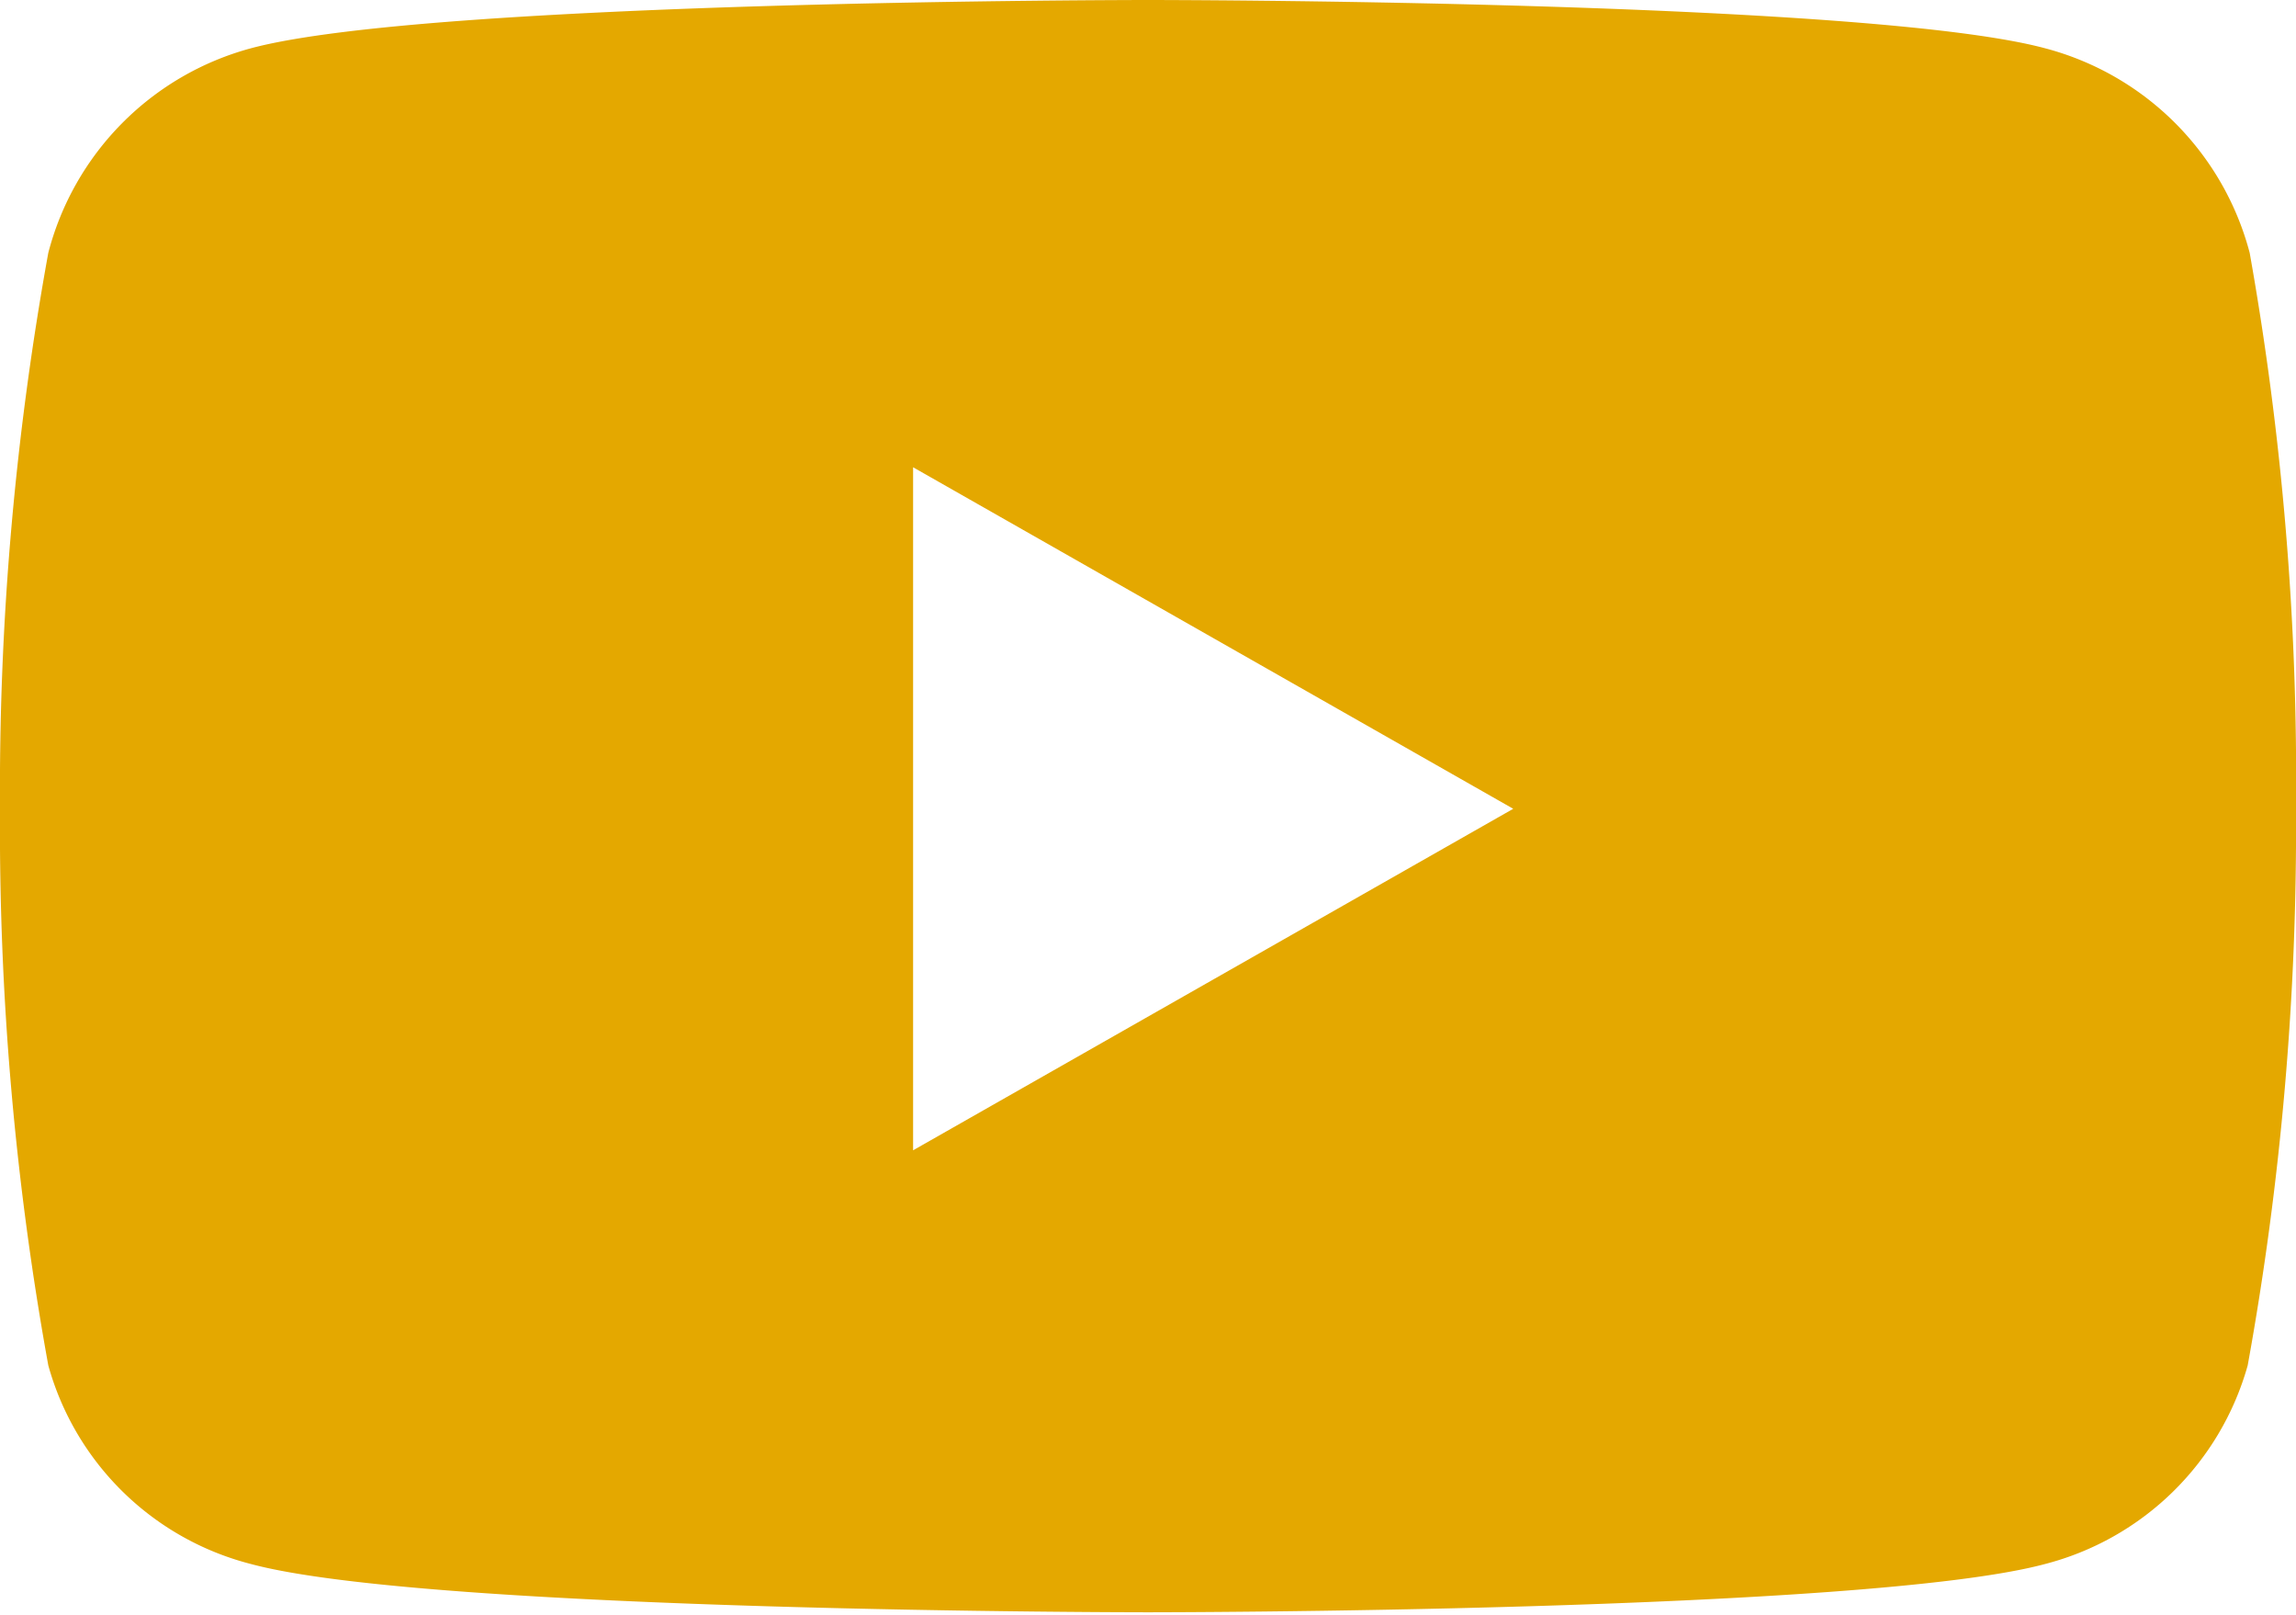 <svg xmlns="http://www.w3.org/2000/svg" viewBox="0 0 34.7 24.4"><g id="e973b16e-c38b-424e-beb1-0f3b3b75bd95" data-name="Layer 2"><g id="f70c146a-8858-4044-b55d-d4f5ac218089" data-name="moji"><path d="M34,3.82A4.34,4.34,0,0,0,30.91.73C28.2,0,17.35,0,17.35,0S6.5,0,3.79.73A4.33,4.33,0,0,0,.73,3.82,45.36,45.36,0,0,0,0,12.22a45.45,45.45,0,0,0,.73,8.41,4.28,4.28,0,0,0,3.06,3c2.71.73,13.56.73,13.56.73s10.85,0,13.56-.73a4.3,4.3,0,0,0,3.06-3,45.45,45.45,0,0,0,.73-8.41A45.36,45.36,0,0,0,34,3.82ZM13.8,17.38V7.06l9.07,5.16L13.8,17.38Z" fill="#e4a800"/></g></g></svg>